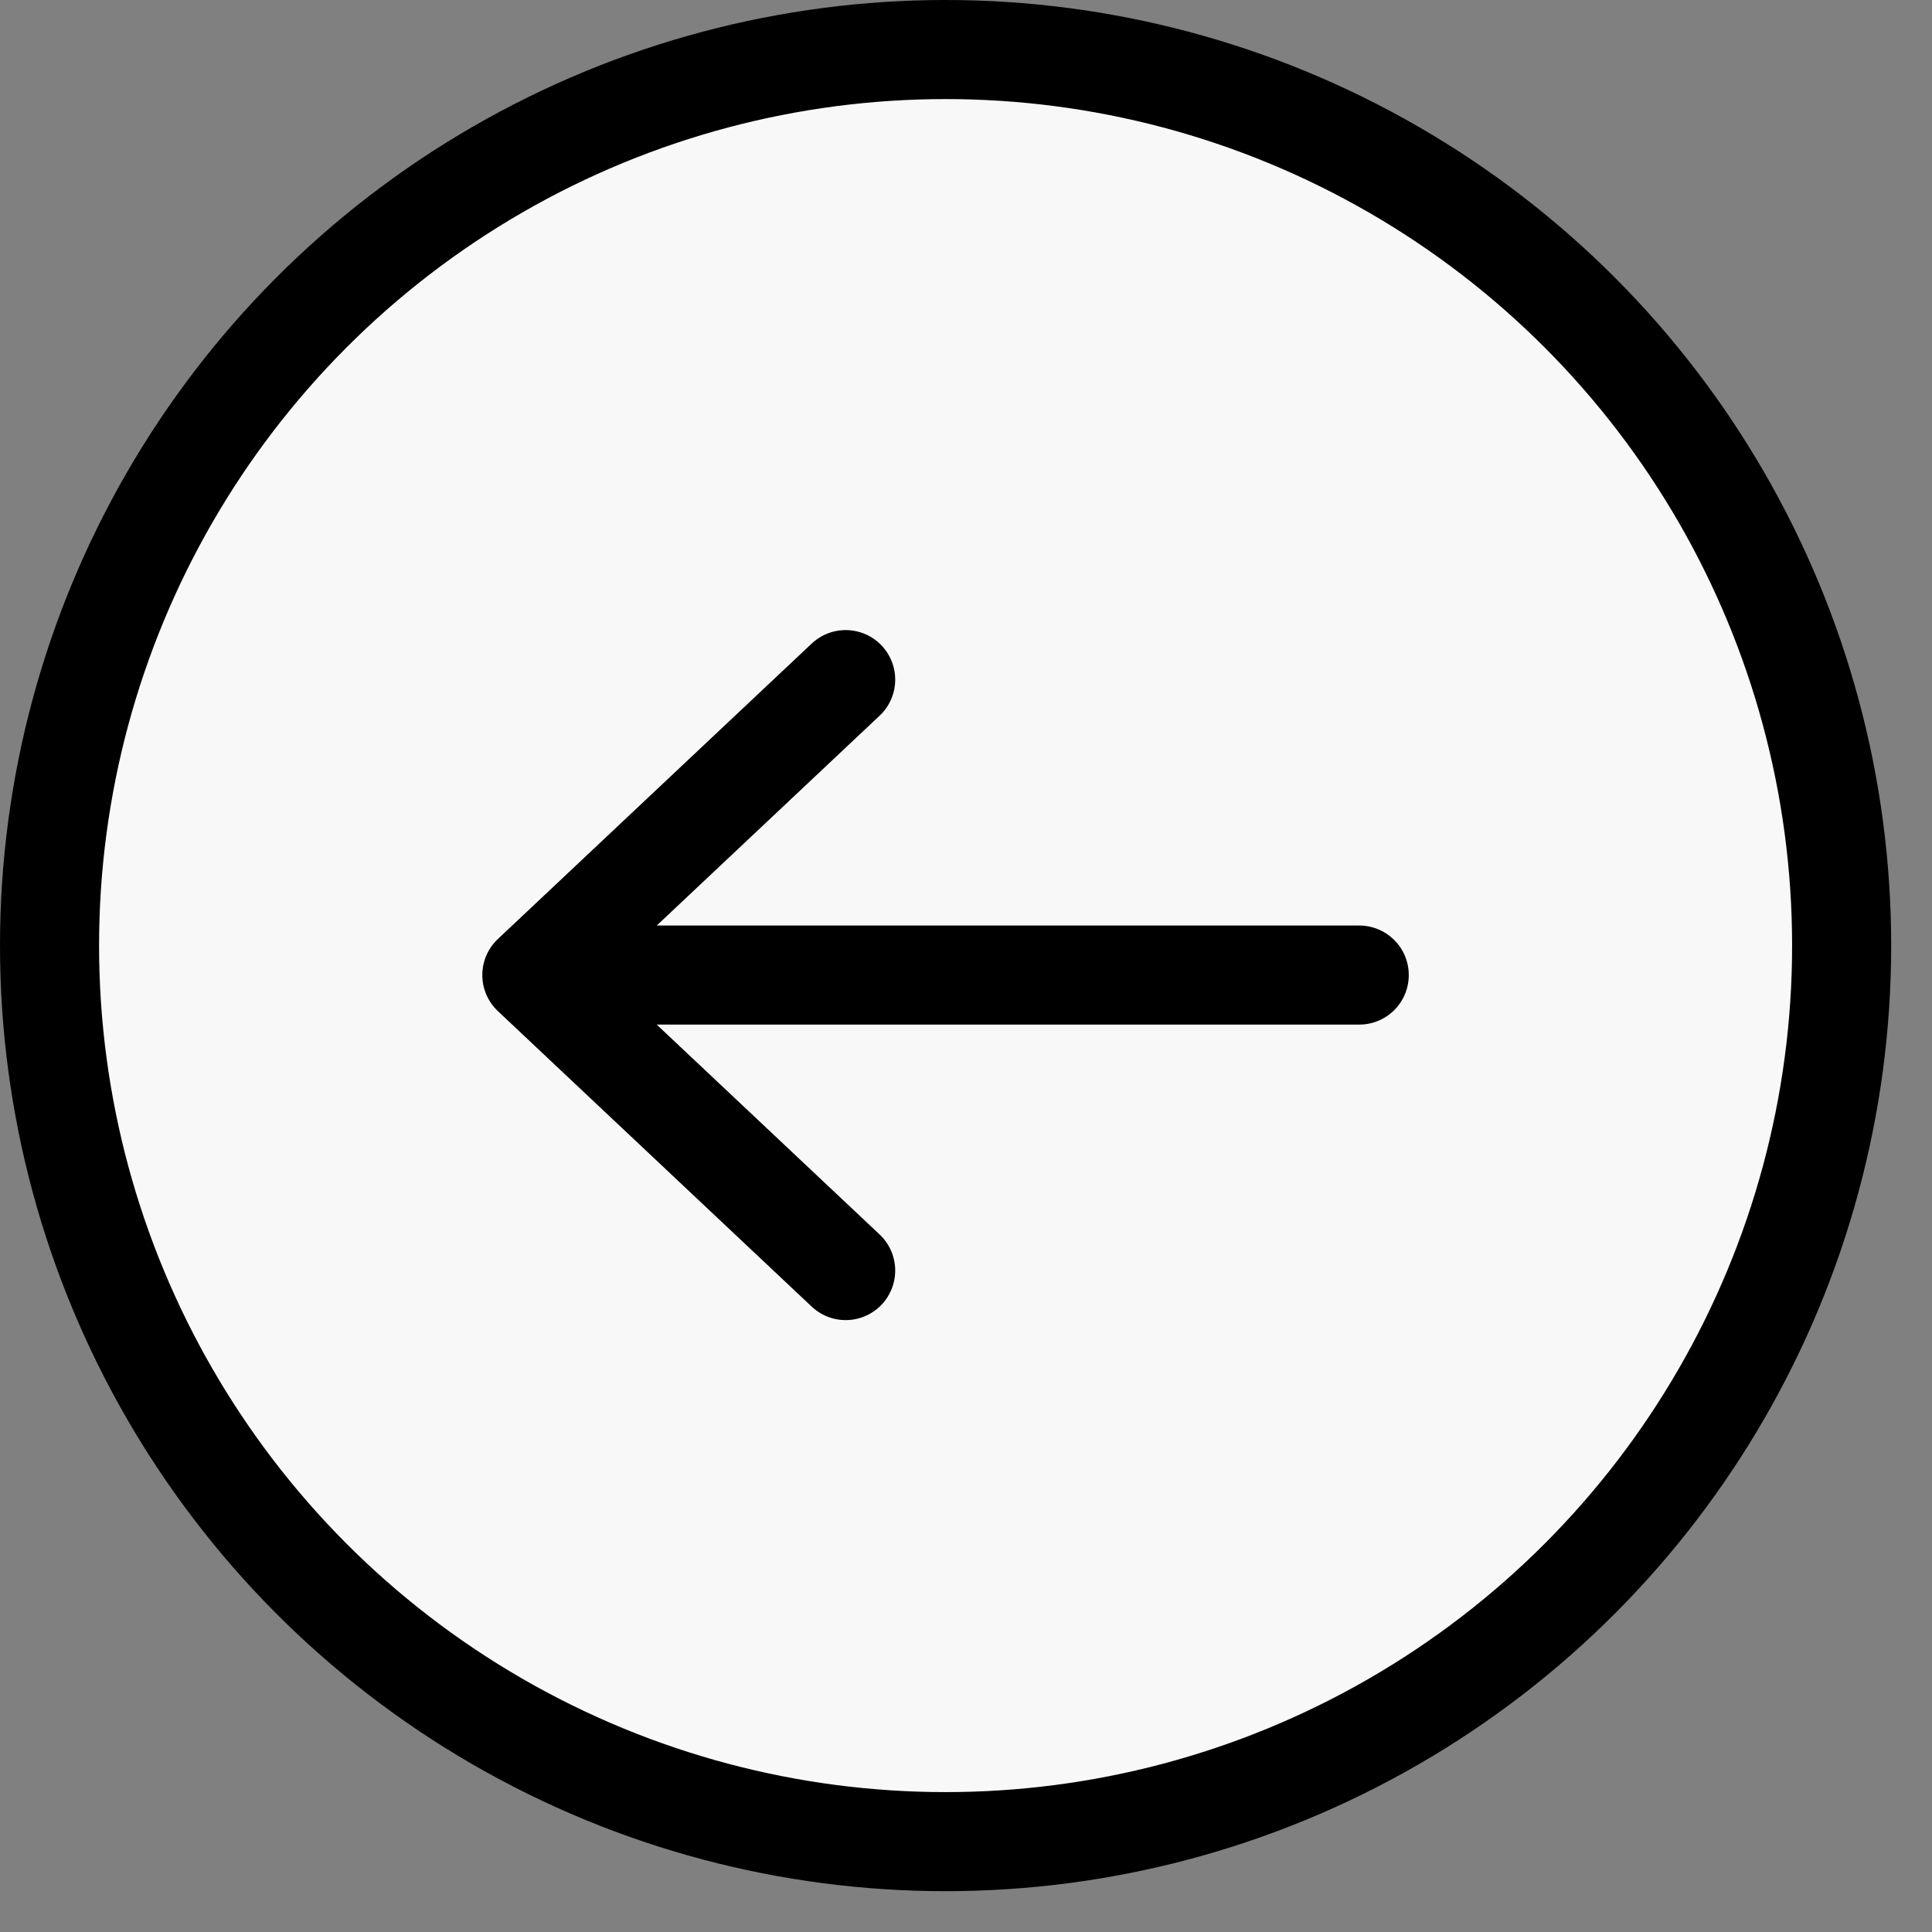 <?xml version="1.0" encoding="UTF-8"?> <svg xmlns="http://www.w3.org/2000/svg" width="39" height="39" viewBox="0 0 39 39" fill="none"><rect x="0" y="0" width="39" height="39" fill="#808080" stroke="none"/> <circle cx="19.088" cy="19.088" r="18.088" transform="rotate(180 19.088 19.088)" fill="#F8F8F8" stroke="black" stroke-width="2"></circle> <path d="M27.438 19.683L10.736 19.683M10.736 19.683L17.071 25.648M10.736 19.683L17.071 13.719" stroke="black" stroke-width="2" stroke-linecap="round" stroke-linejoin="round"></path> </svg> 